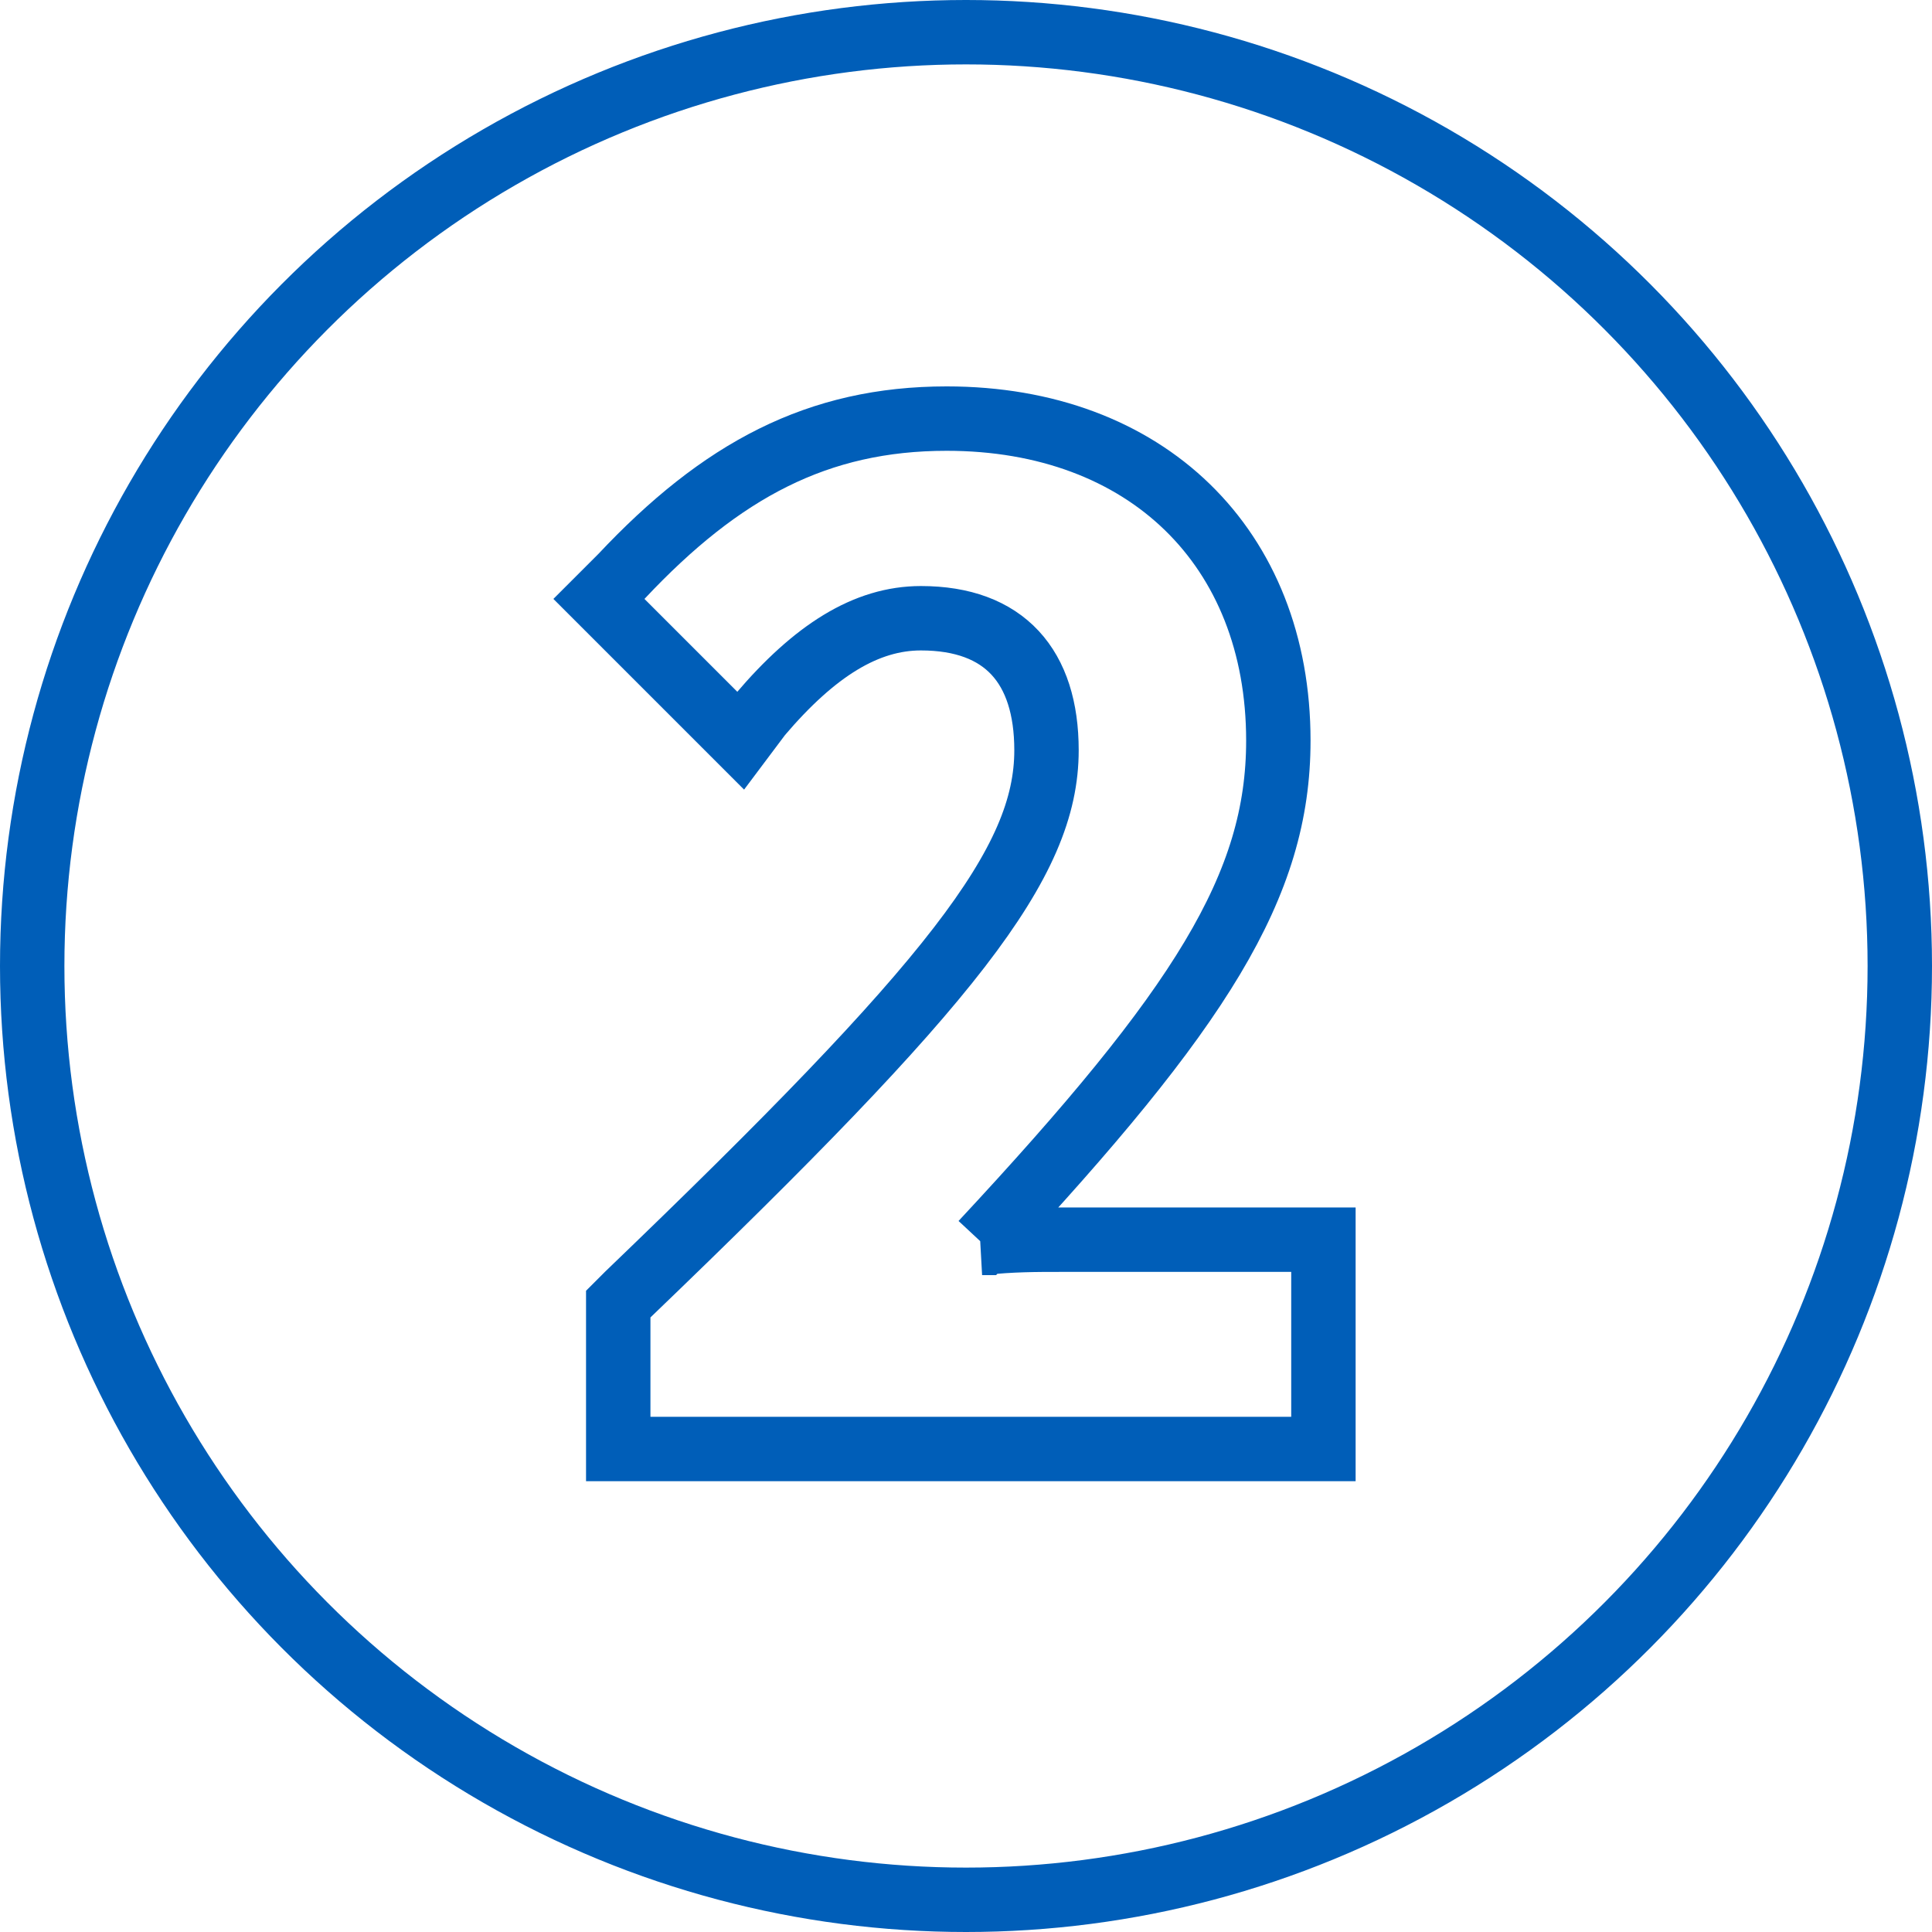 <svg version="1.1" xmlns="http://www.w3.org/2000/svg" x="0" y="0" viewBox="0 0 60 60" xml:space="preserve"><style>.st0{fill:none;stroke:#005eb8;stroke-width:2}</style><g><circle class="st0" cx="30" cy="30" r="29"/><path class="st0" d="M30.5 38.6c.9-.1 1.7-.1 2.4-.1h8.2V45H19.2v-4.5l.3-.3c10.1-9.7 13-13.4 13-16.9 0-2.6-1.3-4.1-3.9-4.1-1.7 0-3.3 1-5 3l-.6.8-4.4-4.4.7-.7c3.1-3.3 6.1-4.9 10.1-4.9 6.2 0 10.3 4 10.3 10 0 4.5-2.4 8.3-9.2 15.6z"/></g></svg>